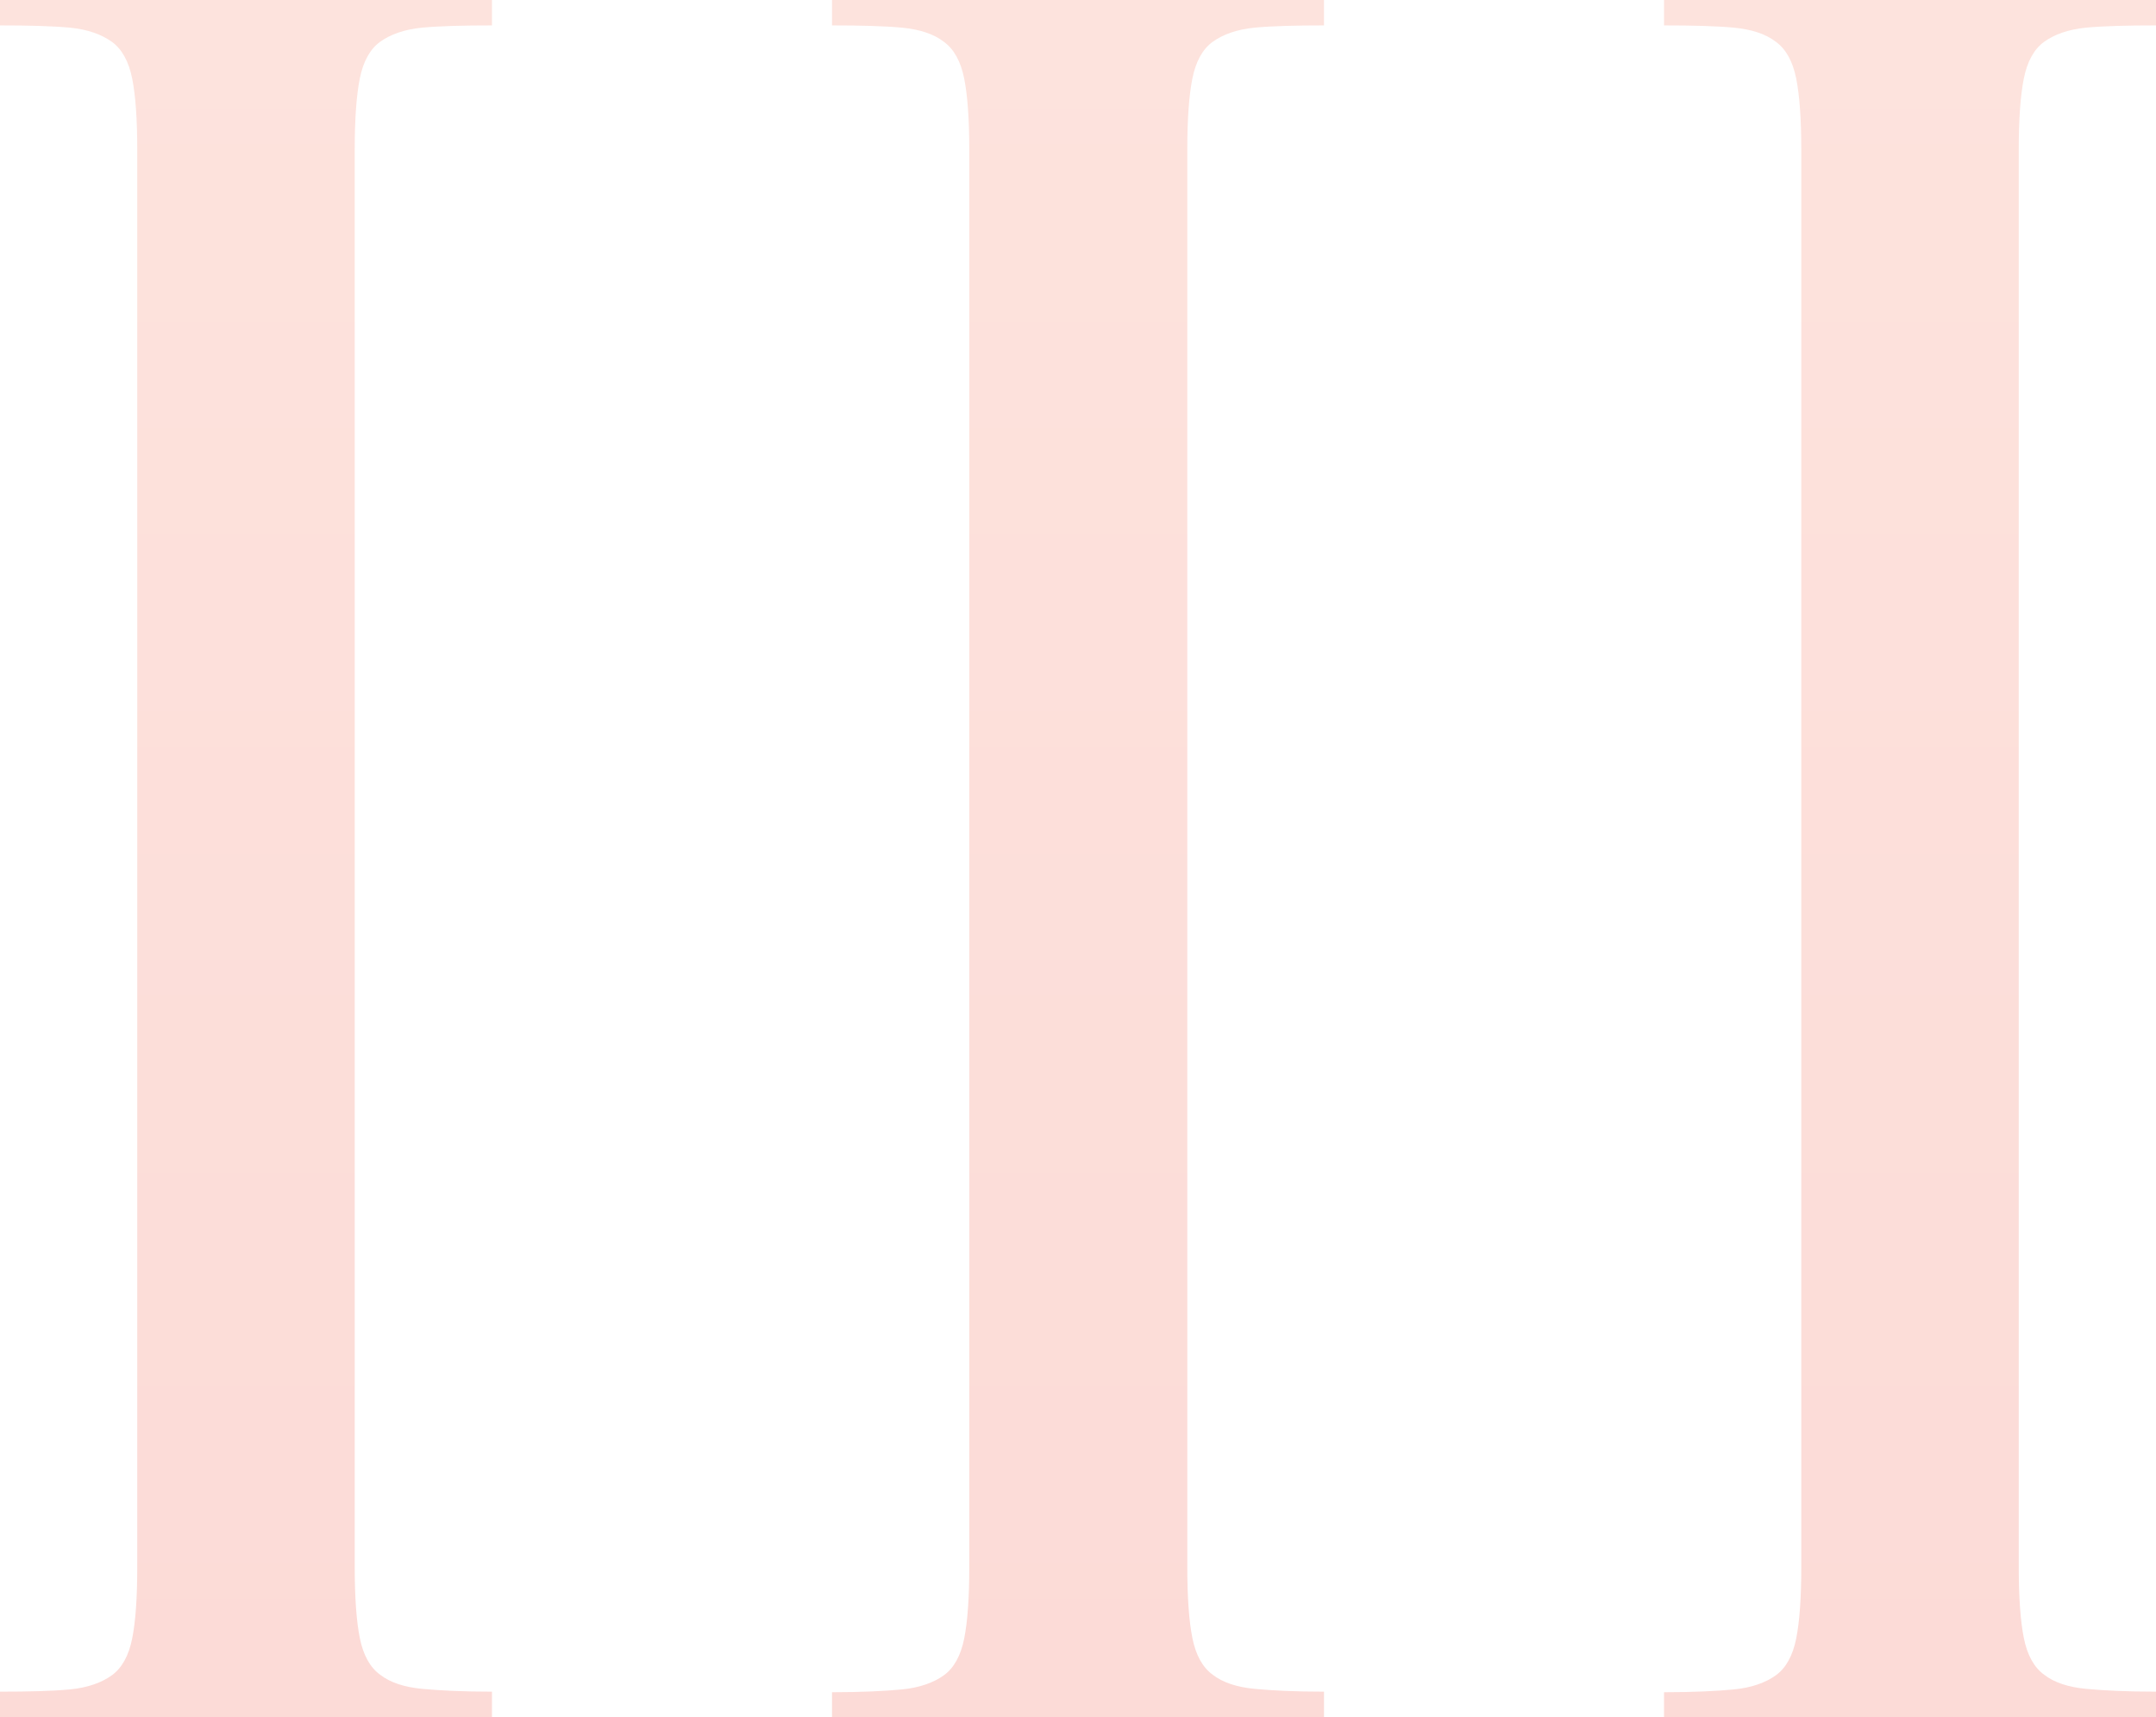 <?xml version="1.0" encoding="utf-8"?>
<!-- Generator: Adobe Illustrator 26.0.1, SVG Export Plug-In . SVG Version: 6.00 Build 0)  -->
<svg version="1.1" id="Layer_1" xmlns="http://www.w3.org/2000/svg" xmlns:xlink="http://www.w3.org/1999/xlink" x="0px" y="0px"
	 viewBox="0 0 38.17 30.4" style="enable-background:new 0 0 38.17 30.4;" xml:space="preserve">
<style type="text/css">
	.st0{fill-rule:evenodd;clip-rule:evenodd;fill:url(#SVGID_1_);}
	.st1{fill-rule:evenodd;clip-rule:evenodd;fill:url(#SVGID_00000057122391390438141710000011308696389683454103_);}
	.st2{fill-rule:evenodd;clip-rule:evenodd;fill:url(#SVGID_00000176745970138145404380000016368926356618005125_);}
</style>
<g>
	<linearGradient id="SVGID_1_" gradientUnits="userSpaceOnUse" x1="4.356" y1="0.027" x2="4.356" y2="30.195">
		<stop  offset="0" style="stop-color:#FDE3DD"/>
		<stop  offset="1" style="stop-color:#FCDBD7"/>
	</linearGradient>
	<path class="st0" d="M8.71,30.4v-0.45c-0.51,0-0.92-0.02-1.24-0.05c-0.31-0.03-0.56-0.11-0.74-0.25c-0.18-0.13-0.3-0.35-0.36-0.65
		c-0.06-0.3-0.09-0.72-0.09-1.26V2.65c0-0.54,0.03-0.96,0.09-1.26c0.06-0.3,0.18-0.52,0.36-0.65c0.18-0.13,0.43-0.22,0.74-0.25
		C7.79,0.46,8.2,0.45,8.71,0.45V0H0v0.45c0.51,0,0.92,0.01,1.24,0.04C1.55,0.52,1.8,0.61,1.98,0.74c0.18,0.13,0.3,0.35,0.36,0.65
		c0.06,0.3,0.09,0.72,0.09,1.26v25.1c0,0.54-0.03,0.96-0.09,1.26c-0.06,0.3-0.18,0.52-0.36,0.65c-0.18,0.13-0.43,0.22-0.74,0.25
		C0.92,29.94,0.51,29.95,0,29.95v0.45H8.71z"/>
	
		<linearGradient id="SVGID_00000054977929947876243130000000703871036892850857_" gradientUnits="userSpaceOnUse" x1="19.085" y1="0.027" x2="19.085" y2="30.195">
		<stop  offset="0" style="stop-color:#FDE3DD"/>
		<stop  offset="1" style="stop-color:#FCDBD7"/>
	</linearGradient>
	<path style="fill-rule:evenodd;clip-rule:evenodd;fill:url(#SVGID_00000054977929947876243130000000703871036892850857_);" d="
		M23.44,30.4v-0.45c-0.51,0-0.92-0.02-1.23-0.05c-0.31-0.03-0.56-0.11-0.74-0.25c-0.18-0.13-0.3-0.35-0.36-0.65
		c-0.06-0.3-0.09-0.72-0.09-1.26V2.65c0-0.54,0.03-0.96,0.09-1.26c0.06-0.3,0.18-0.52,0.36-0.65c0.18-0.13,0.43-0.22,0.74-0.25
		c0.31-0.03,0.73-0.04,1.23-0.04V0h-8.71v0.45c0.51,0,0.92,0.01,1.24,0.04c0.31,0.03,0.56,0.11,0.74,0.25
		c0.18,0.13,0.3,0.35,0.36,0.65c0.06,0.3,0.09,0.72,0.09,1.26v25.1c0,0.54-0.03,0.96-0.09,1.26c-0.06,0.3-0.18,0.52-0.36,0.65
		c-0.18,0.13-0.43,0.22-0.74,0.25c-0.31,0.03-0.73,0.05-1.24,0.05v0.45H23.44z"/>
	
		<linearGradient id="SVGID_00000112598878610881666770000002594105464022260389_" gradientUnits="userSpaceOnUse" x1="33.815" y1="0.027" x2="33.815" y2="30.195">
		<stop  offset="0" style="stop-color:#FDE3DD"/>
		<stop  offset="1" style="stop-color:#FCDBD7"/>
	</linearGradient>
	<path style="fill-rule:evenodd;clip-rule:evenodd;fill:url(#SVGID_00000112598878610881666770000002594105464022260389_);" d="
		M38.17,30.4v-0.45c-0.51,0-0.92-0.02-1.24-0.05c-0.31-0.03-0.56-0.11-0.74-0.25c-0.18-0.13-0.3-0.35-0.36-0.65
		c-0.06-0.3-0.09-0.72-0.09-1.26V2.65c0-0.54,0.03-0.96,0.09-1.26c0.06-0.3,0.18-0.52,0.36-0.65c0.18-0.13,0.43-0.22,0.74-0.25
		c0.31-0.03,0.73-0.04,1.24-0.04V0h-8.71v0.45c0.51,0,0.92,0.01,1.24,0.04c0.31,0.03,0.56,0.11,0.74,0.25
		c0.18,0.13,0.3,0.35,0.36,0.65c0.06,0.3,0.09,0.72,0.09,1.26v25.1c0,0.54-0.03,0.96-0.09,1.26c-0.06,0.3-0.18,0.52-0.36,0.65
		c-0.18,0.13-0.43,0.22-0.74,0.25c-0.31,0.03-0.73,0.05-1.24,0.05v0.45H38.17z"/>
</g>
</svg>
